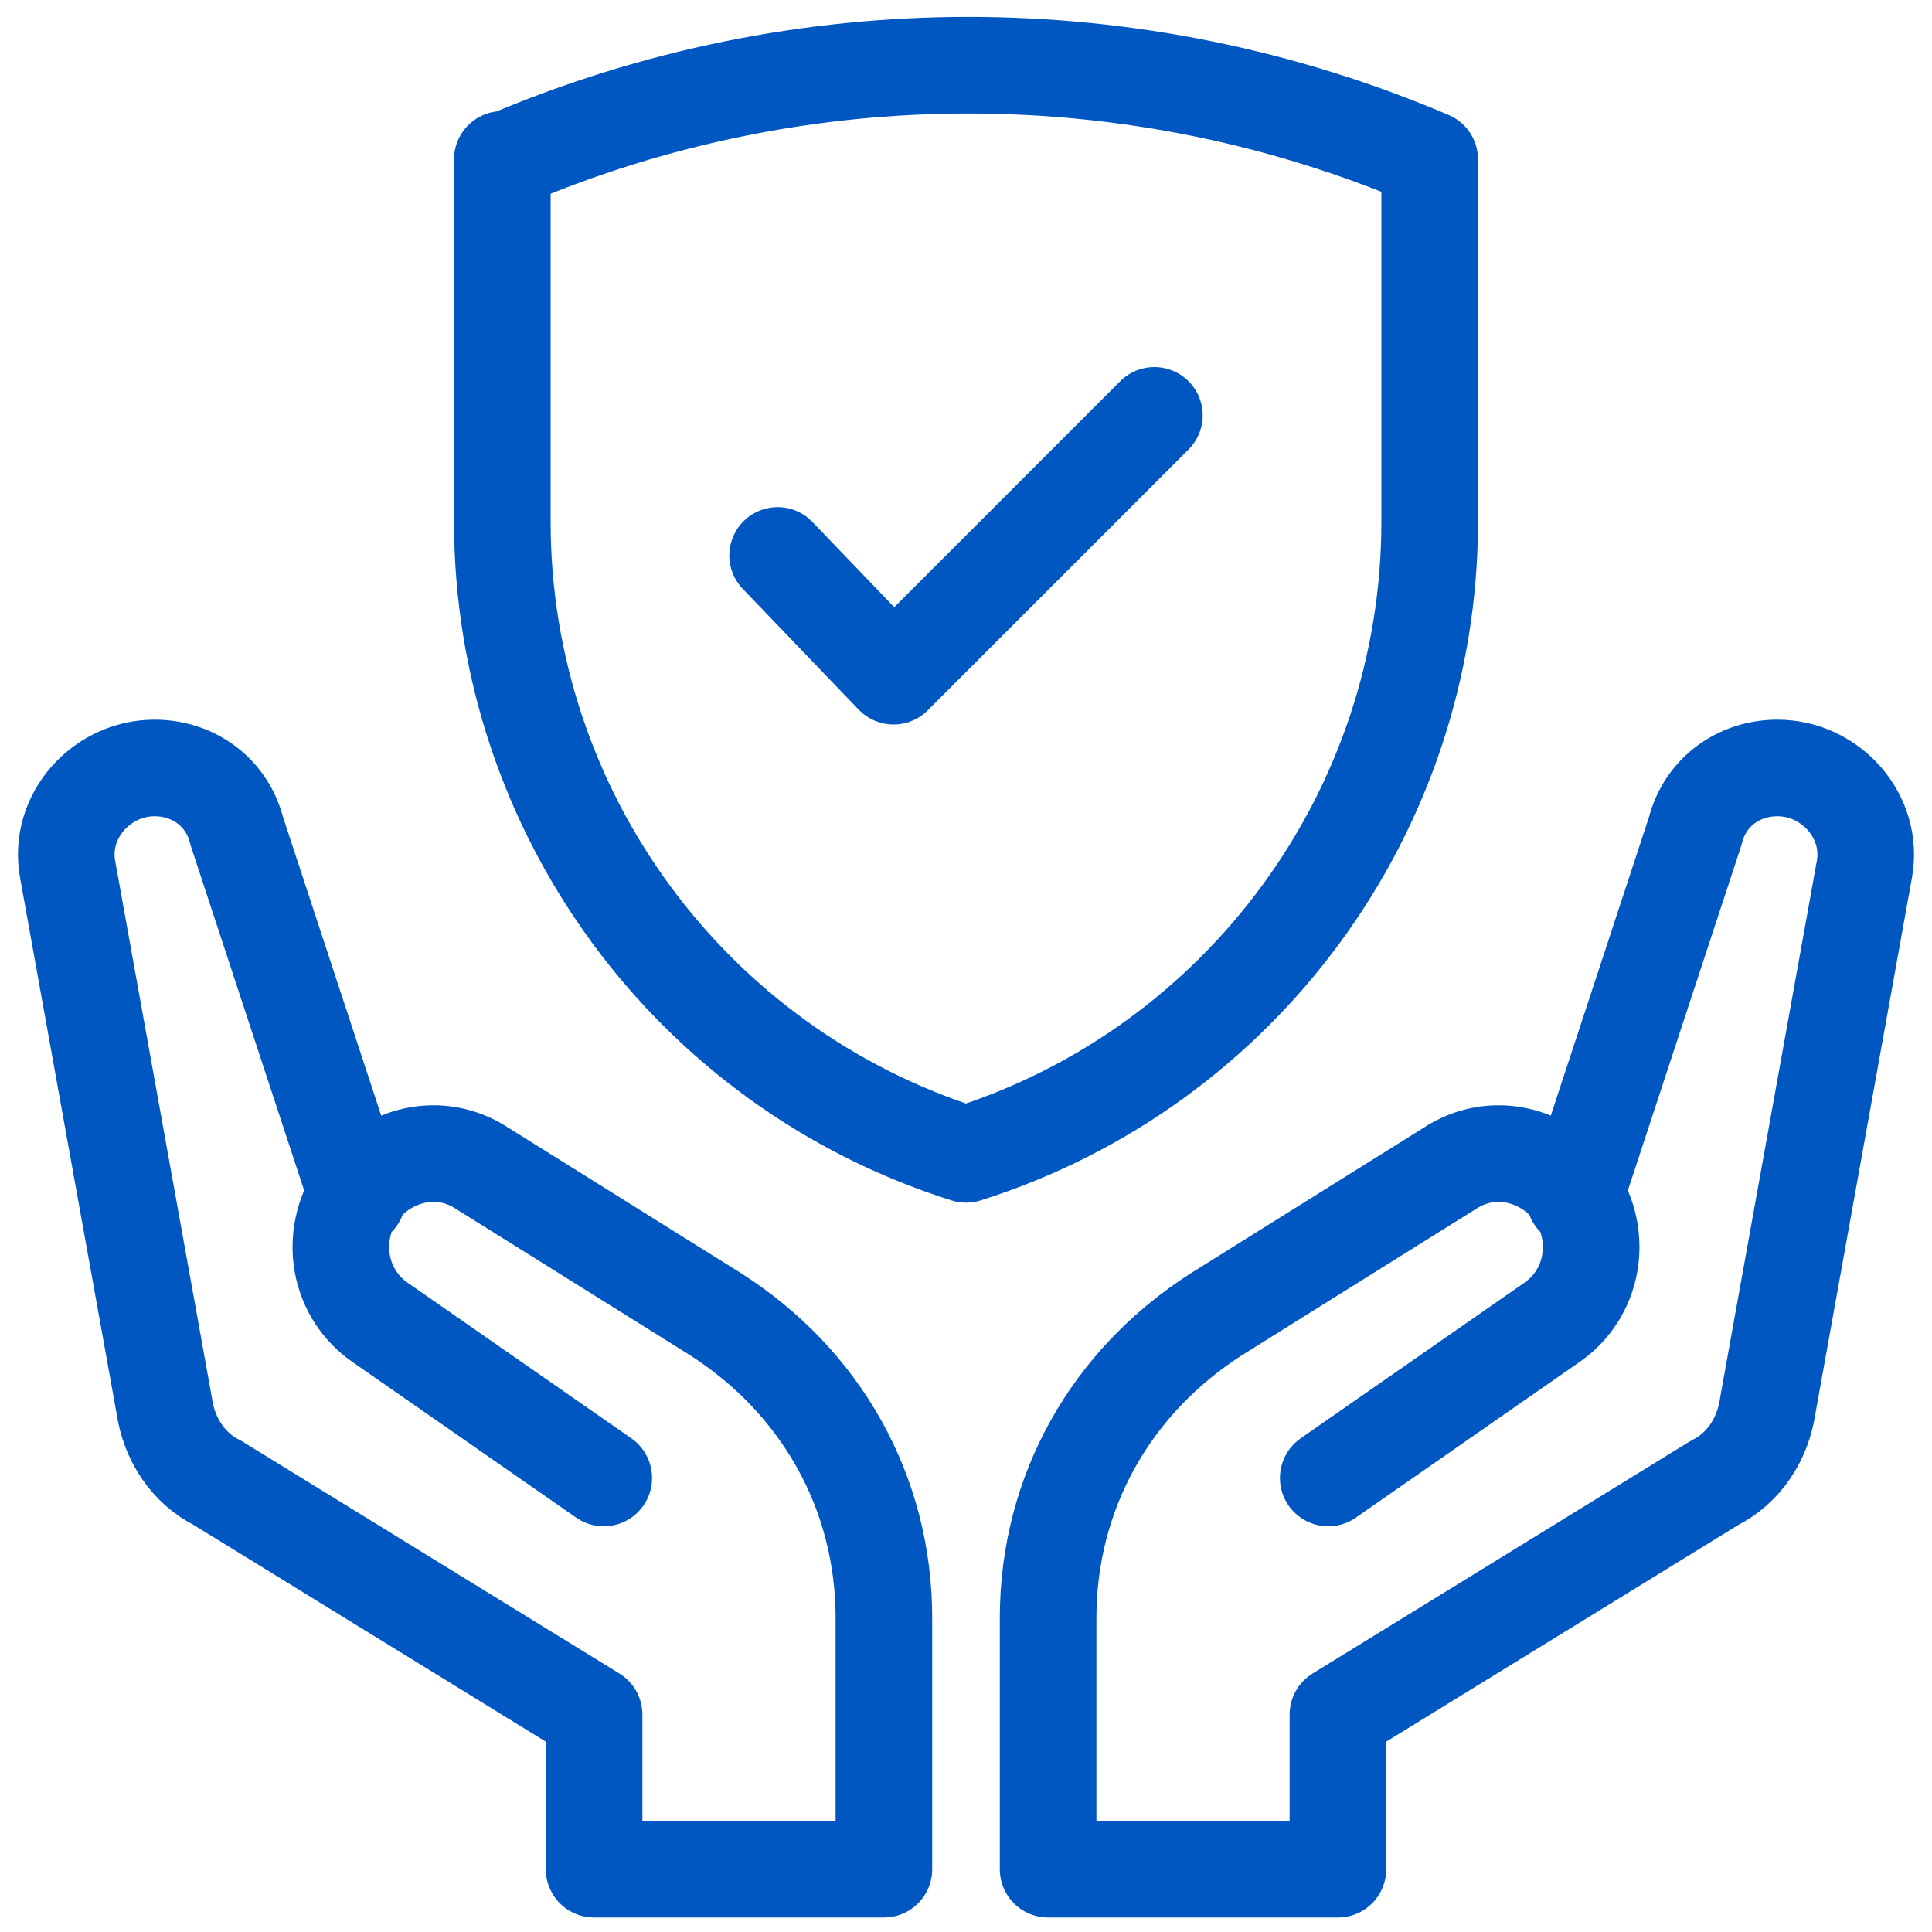 <?xml version="1.0" encoding="UTF-8"?>
<svg id="Layer_1" data-name="Layer 1" xmlns="http://www.w3.org/2000/svg" version="1.1" viewBox="0 0 40 40">
  <defs>
    <style>
      .cls-1 {
        fill: none;
        stroke: #0057c2;
        stroke-linecap: round;
        stroke-linejoin: round;
        stroke-width: 2px;
      }
    </style>
  </defs>
  <g>
    <path class="cls-1" d="M27.5,30.6l4.6-3.2c.9-.6,1.1-1.8.5-2.7h0c-.6-.8-1.7-1.1-2.6-.5l-4.8,3c-2.2,1.4-3.5,3.7-3.5,6.3v5.2h6v-3.2l7.8-4.8c.6-.3,1-.9,1.1-1.6l2-11.1c.2-1.1-.7-2.1-1.8-2.1h0c-.8,0-1.5.5-1.7,1.3l-2.5,7.6"/>
    <path class="cls-1" d="M12.5,30.6l-4.6-3.2c-.9-.6-1.1-1.8-.5-2.7h0c.6-.8,1.7-1.1,2.6-.5l4.8,3c2.2,1.4,3.5,3.7,3.5,6.3v5.2h-6v-3.2l-7.8-4.8c-.6-.3-1-.9-1.1-1.6l-2-11.1c-.2-1.1.7-2.1,1.8-2.1h0c.8,0,1.5.5,1.7,1.3l2.5,7.6"/>
  </g>
  <path class="cls-1" d="M10.4,3.3h0v7.5c0,6,3.9,11.3,9.6,13.1,5.7-1.8,9.6-7.1,9.6-13.1V3.3h0c-6.1-2.6-13-2.6-19.1,0h-.1Z"/>
  <polyline class="cls-1" points="23.9 8.6 18.5 14 16.1 11.5"/>
</svg>